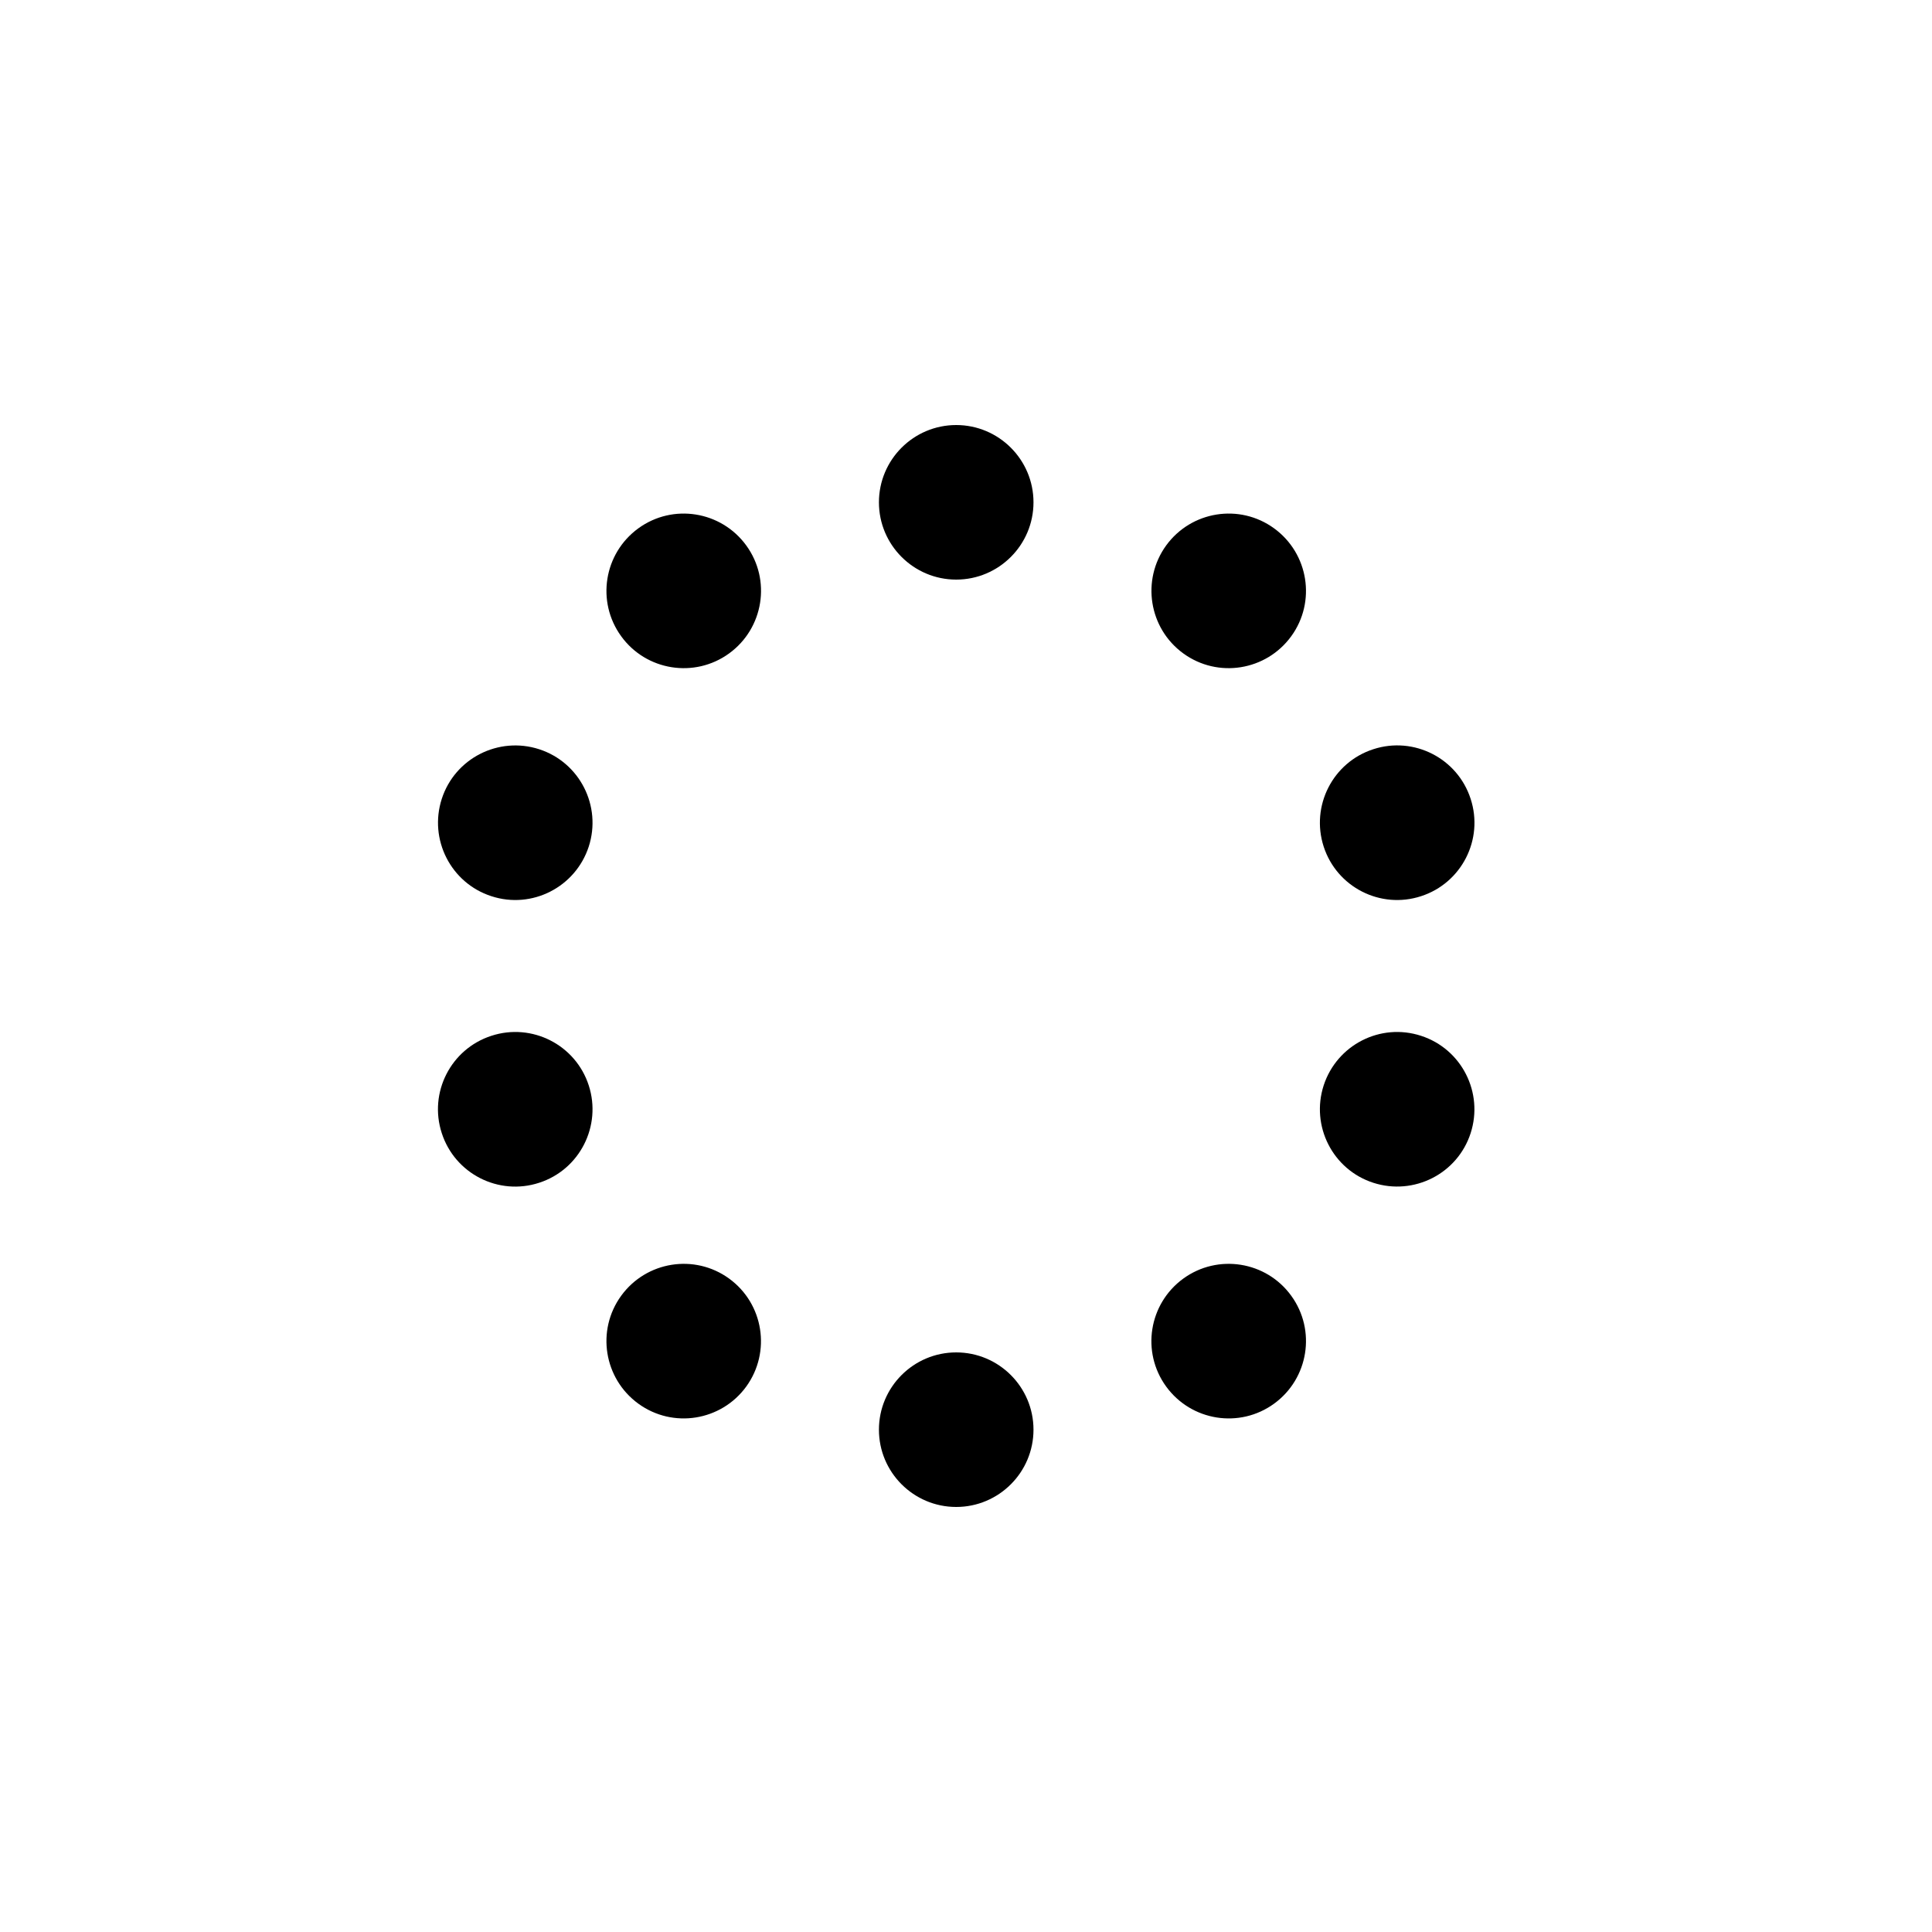 <?xml version="1.0" encoding="utf-8"?>
<!-- Generator: Adobe Illustrator 16.0.0, SVG Export Plug-In . SVG Version: 6.00 Build 0)  -->
<!DOCTYPE svg PUBLIC "-//W3C//DTD SVG 1.1//EN" "http://www.w3.org/Graphics/SVG/1.1/DTD/svg11.dtd">
<svg version="1.1" id="Ebene_1" xmlns="http://www.w3.org/2000/svg" xmlns:xlink="http://www.w3.org/1999/xlink" x="0px" y="0px"
	 width="300px" height="300px" viewBox="0 0 300 300" enable-background="new 0 0 300 300" xml:space="preserve">
<path d="M148.48,90c6.62,0,12-5.38,12-12s-5.381-12-12-12c-6.62,0-12,5.38-12,12S141.86,90,148.48,90L148.48,90z"/>
<path d="M113.22,101.46c5.36-3.9,6.56-11.4,2.66-16.76c-3.9-5.36-11.4-6.56-16.76-2.66c-5.36,3.9-6.56,11.4-2.66,16.76
	C100.34,104.16,107.86,105.36,113.22,101.46L113.22,101.46z"/>
<path d="M91.42,131.46c2.04-6.3-1.4-13.08-7.7-15.12c-6.3-2.04-13.08,1.4-15.12,7.7s1.4,13.08,7.7,15.12
	C82.6,141.22,89.36,137.76,91.42,131.46L91.42,131.46z"/>
<path d="M91.42,168.54c-2.04-6.3-8.82-9.761-15.12-7.7c-6.3,2.04-9.76,8.82-7.7,15.12c2.04,6.3,8.82,9.76,15.12,7.7
	C90.02,181.62,93.46,174.84,91.42,168.54L91.42,168.54z"/>
<path d="M113.22,198.54c-5.36-3.899-12.86-2.7-16.76,2.66s-2.7,12.86,2.66,16.76c5.36,3.899,12.86,2.7,16.76-2.66
	C119.76,209.939,118.58,202.439,113.22,198.54L113.22,198.54z"/>
<path d="M148.48,210c-6.62,0-12,5.38-12,12s5.38,12,12,12c6.62,0,12-5.38,12-12S155.1,210,148.48,210L148.48,210z"/>
<path d="M183.74,198.54c-5.36,3.899-6.561,11.399-2.66,16.76c3.9,5.361,11.4,6.56,16.76,2.66c5.36-3.899,6.561-11.399,2.66-16.76
	C196.62,195.84,189.1,194.641,183.74,198.54L183.74,198.54z"/>
<path d="M205.54,168.54c-2.04,6.3,1.399,13.08,7.7,15.12c6.3,2.04,13.08-1.4,15.119-7.7c2.041-6.3-1.399-13.08-7.699-15.12
	C214.359,158.779,207.6,162.24,205.54,168.54L205.54,168.54z"/>
<path d="M205.54,131.46c2.04,6.3,8.819,9.76,15.12,7.7c6.3-2.04,9.76-8.82,7.699-15.12c-2.039-6.3-8.819-9.76-15.119-7.7
	C206.939,118.38,203.5,125.16,205.54,131.46L205.54,131.46z"/>
<path d="M183.74,101.46c5.359,3.9,12.859,2.7,16.76-2.66c3.9-5.36,2.7-12.86-2.66-16.76c-5.359-3.9-12.859-2.7-16.76,2.66
	C177.2,90.06,178.38,97.56,183.74,101.46L183.74,101.46z"/>
</svg>
